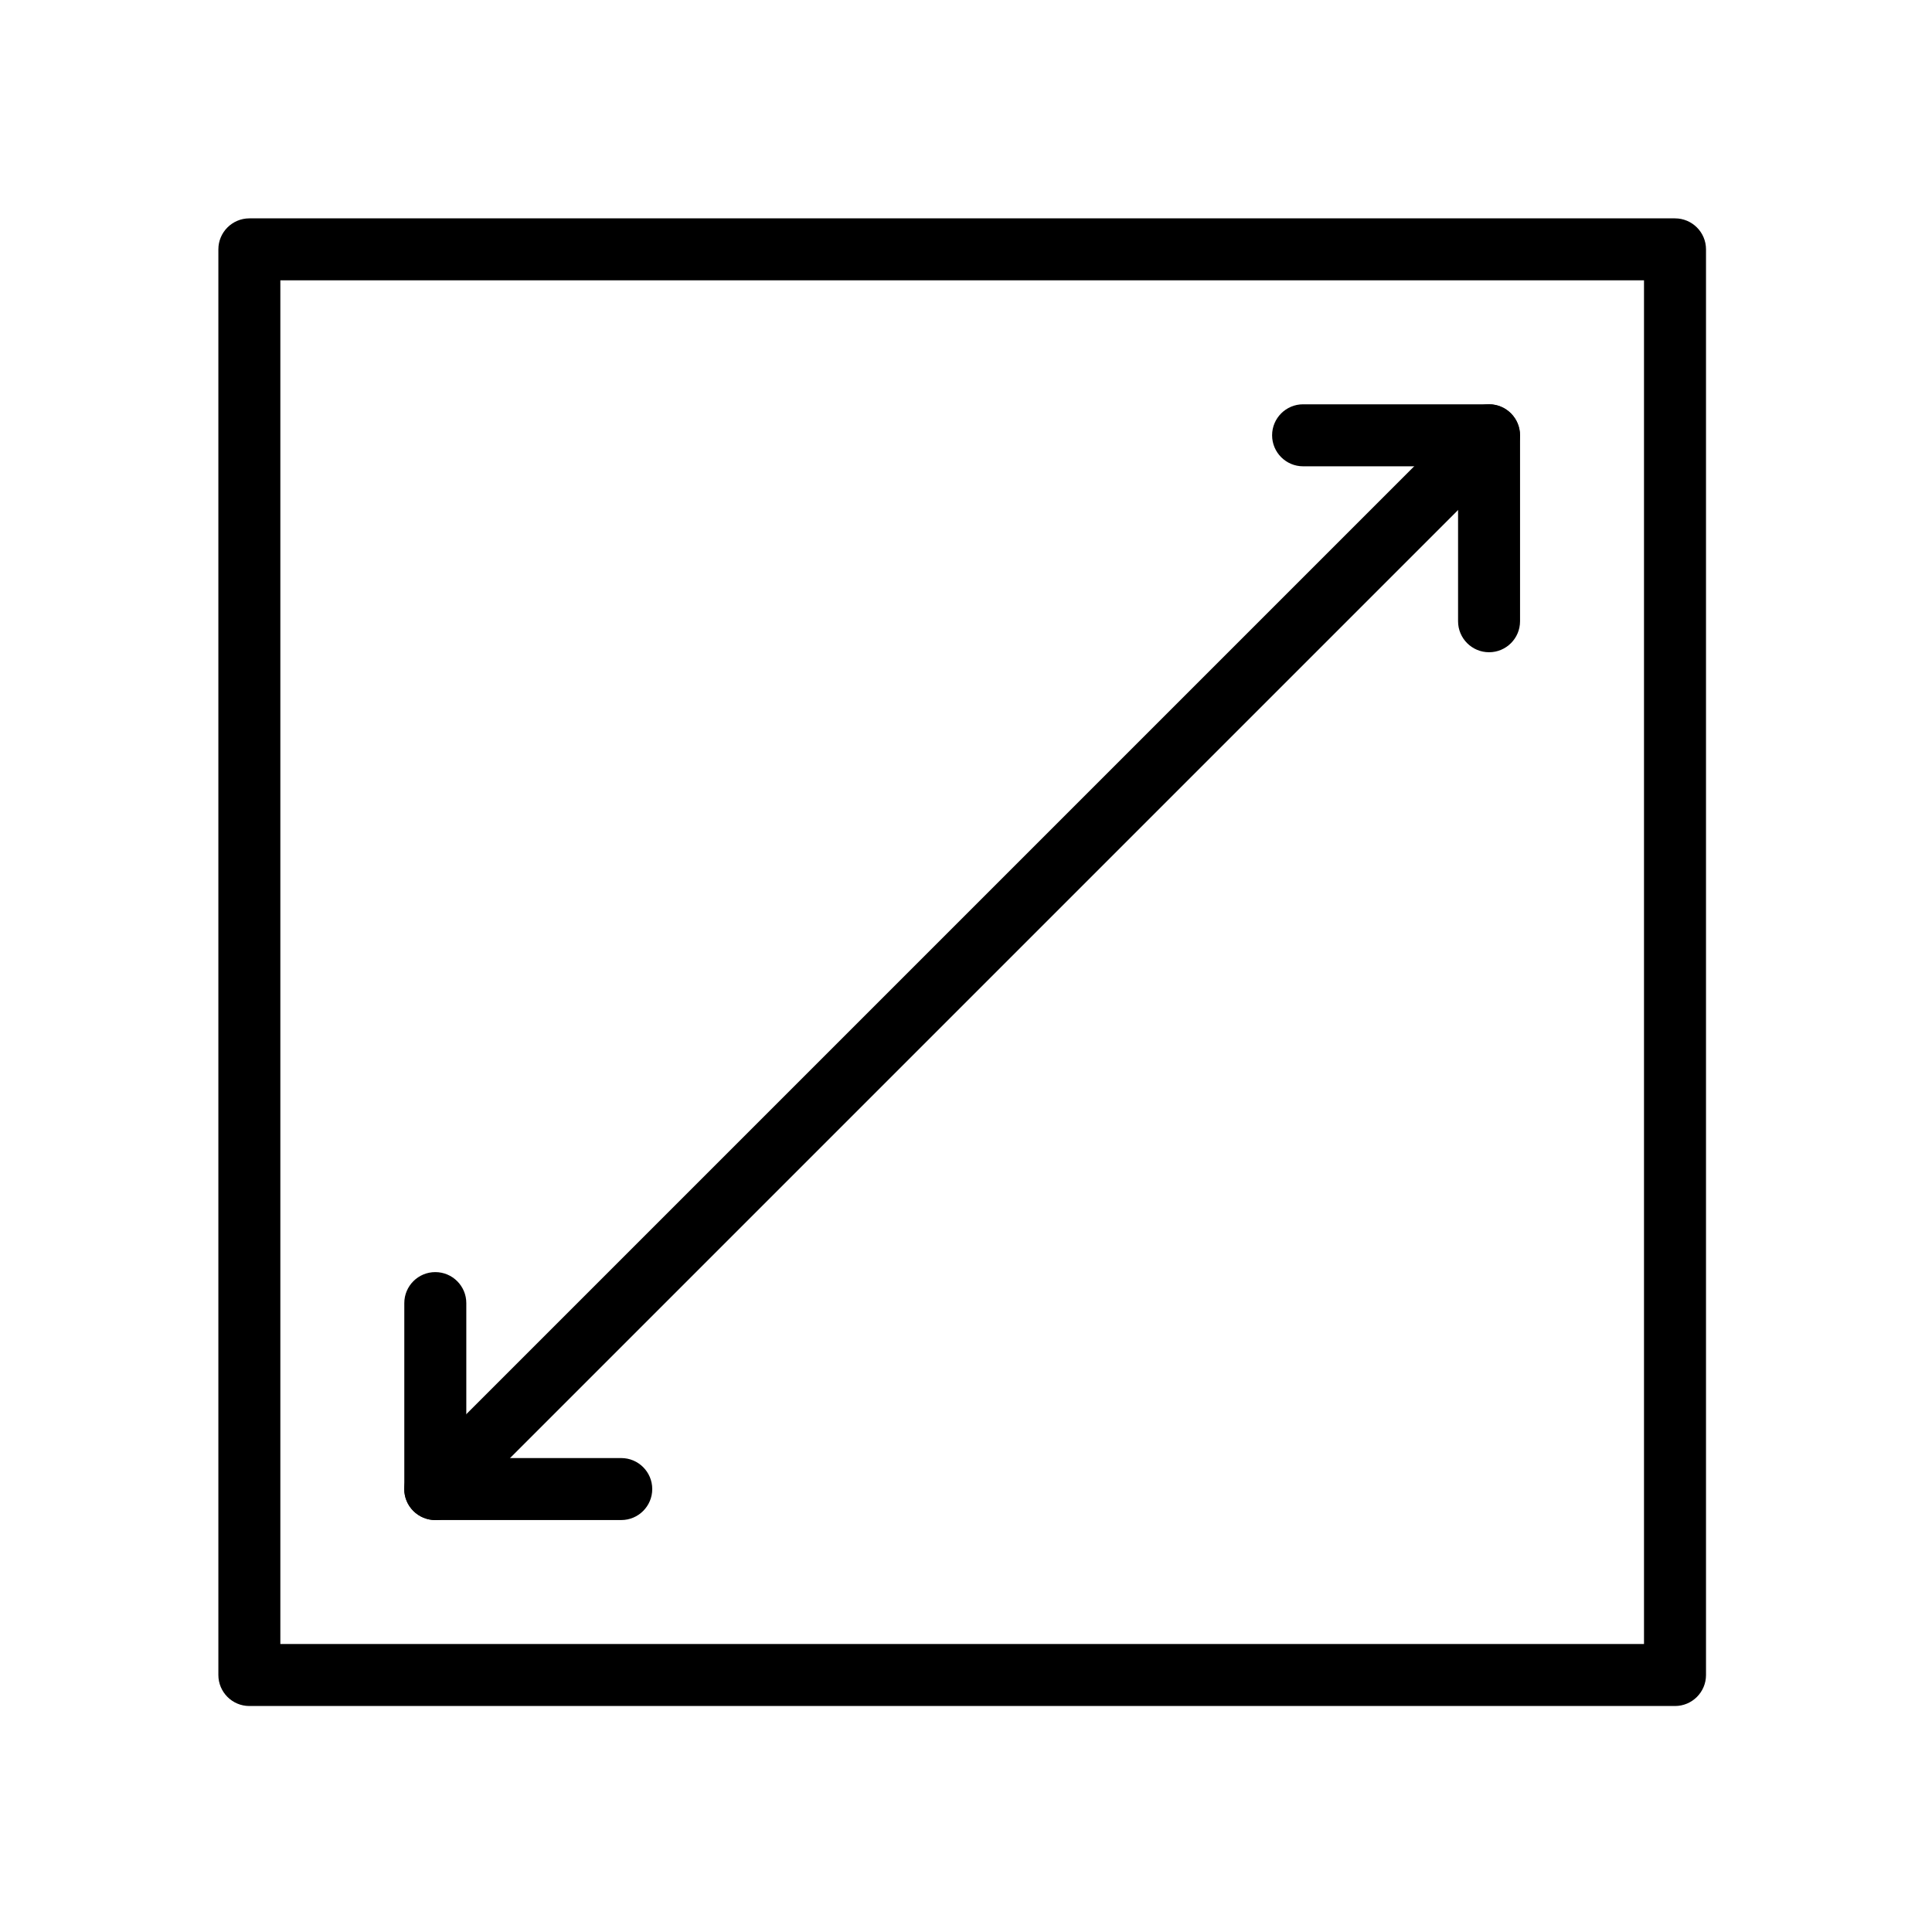 <?xml version="1.0" encoding="UTF-8"?> <svg xmlns="http://www.w3.org/2000/svg" xmlns:xlink="http://www.w3.org/1999/xlink" width="100" zoomAndPan="magnify" viewBox="0 0 75 75" height="100" preserveAspectRatio="xMidYMid meet" version="1.0"><defs><clipPath id="fa1c5e07b8"><path d="M 8.477 8.477 L 66.227 8.477 L 66.227 66.227 L 8.477 66.227 Z M 8.477 8.477 " clip-rule="nonzero"></path></clipPath></defs><rect x="-7.5" width="90" fill="#ffffff" y="-7.5" height="90" fill-opacity="1"></rect><rect x="-7.5" width="90" fill="#ffffff" y="-7.5" height="90" fill-opacity="1"></rect><g clip-path="url(#fa1c5e07b8)"><path fill="#000000" d="M 65.023 66.227 L 9.68 66.227 C 9.016 66.227 8.477 65.688 8.477 65.023 L 8.477 9.68 C 8.477 9.016 9.016 8.477 9.68 8.477 L 65.023 8.477 C 65.688 8.477 66.227 9.016 66.227 9.68 L 66.227 65.023 C 66.227 65.688 65.688 66.227 65.023 66.227 Z M 10.883 63.82 L 63.82 63.82 L 63.82 10.883 L 10.883 10.883 Z M 10.883 63.82 " fill-opacity="1" fill-rule="nonzero"></path></g><path fill="#000000" d="M 24.117 59.008 L 16.898 59.008 C 16.234 59.008 15.695 58.469 15.695 57.805 L 15.695 50.586 C 15.695 49.922 16.234 49.383 16.898 49.383 C 17.562 49.383 18.102 49.922 18.102 50.586 L 18.102 56.602 L 24.117 56.602 C 24.781 56.602 25.32 57.141 25.32 57.805 C 25.32 58.469 24.781 59.008 24.117 59.008 Z M 24.117 59.008 " fill-opacity="1" fill-rule="nonzero"></path><path fill="#000000" d="M 57.805 25.32 C 57.141 25.32 56.602 24.781 56.602 24.117 L 56.602 18.102 L 50.586 18.102 C 49.922 18.102 49.383 17.562 49.383 16.898 C 49.383 16.234 49.922 15.695 50.586 15.695 L 57.805 15.695 C 58.469 15.695 59.008 16.234 59.008 16.898 L 59.008 24.117 C 59.008 24.781 58.469 25.32 57.805 25.32 Z M 57.805 25.32 " fill-opacity="1" fill-rule="nonzero"></path><path fill="#000000" d="M 16.898 59.008 C 16.59 59.008 16.281 58.887 16.047 58.656 C 15.574 58.188 15.574 57.422 16.047 56.953 L 56.953 16.047 C 57.422 15.578 58.184 15.578 58.652 16.047 C 59.121 16.516 59.121 17.281 58.652 17.75 L 17.746 58.656 C 17.512 58.887 17.203 59.008 16.898 59.008 Z M 16.898 59.008 " fill-opacity="1" fill-rule="nonzero"></path></svg> 